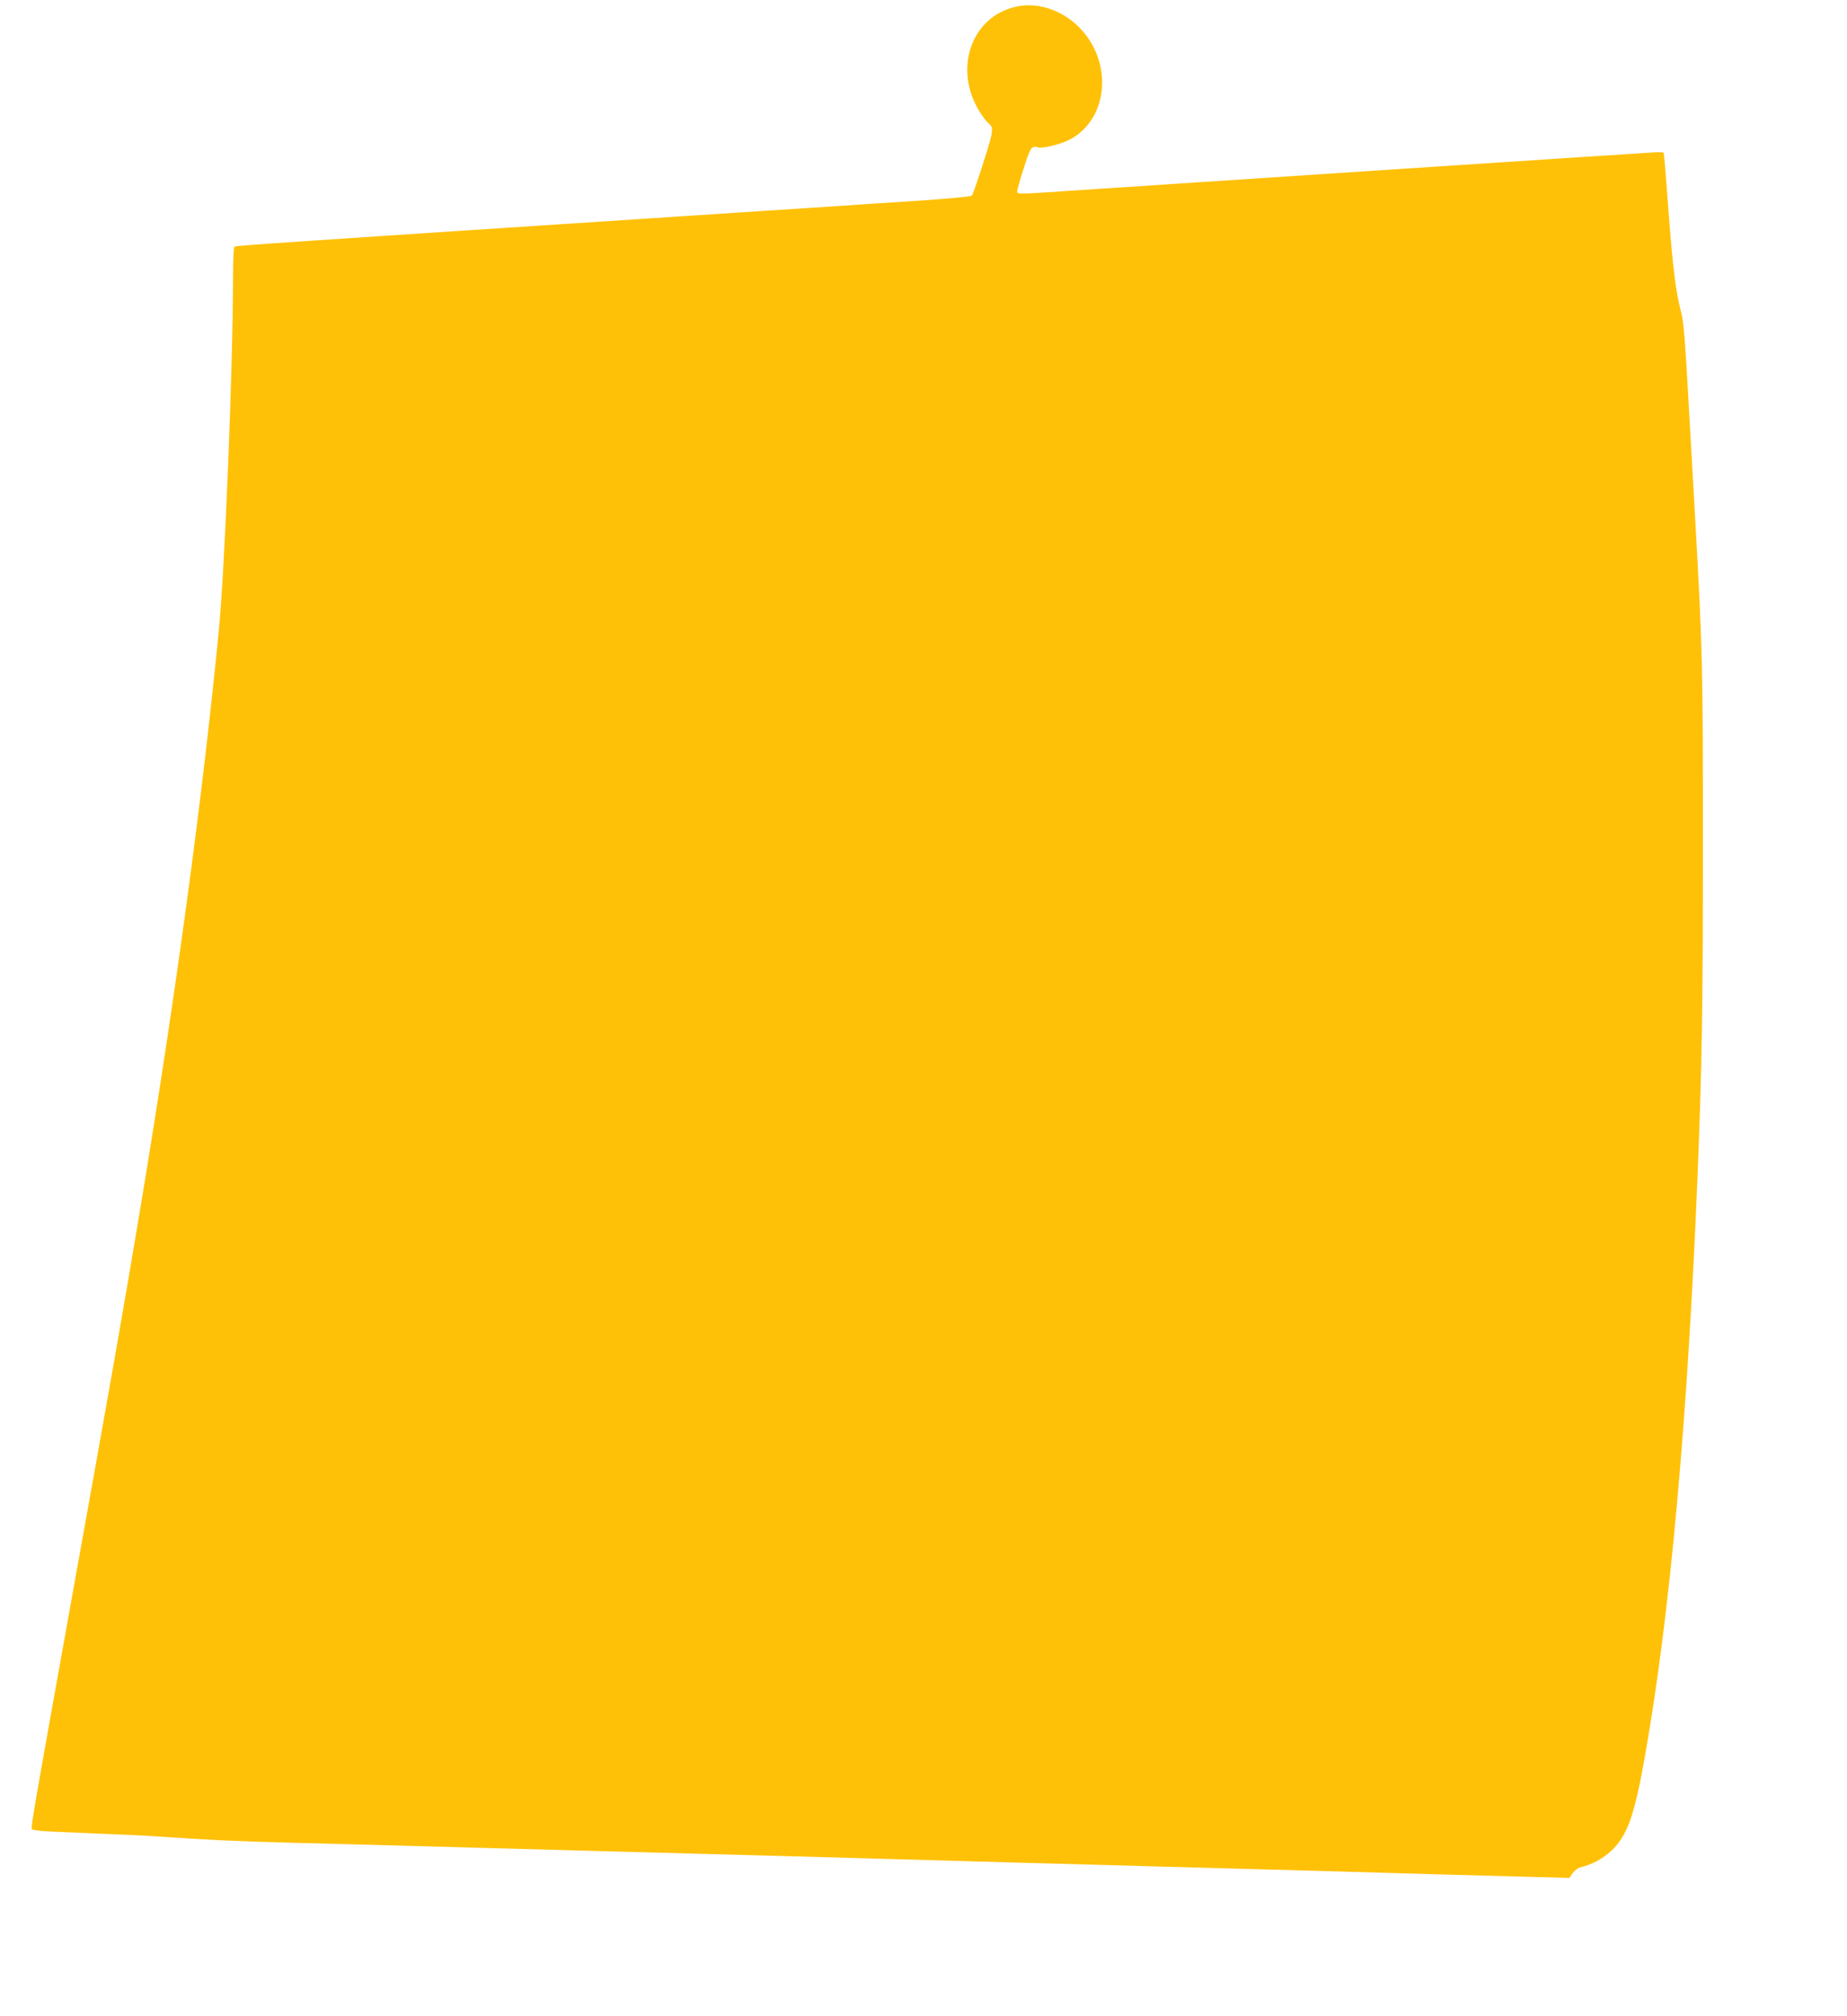 <?xml version="1.0" standalone="no"?>
<!DOCTYPE svg PUBLIC "-//W3C//DTD SVG 20010904//EN"
 "http://www.w3.org/TR/2001/REC-SVG-20010904/DTD/svg10.dtd">
<svg version="1.0" xmlns="http://www.w3.org/2000/svg"
 width="1173pt" height="1280pt" viewBox="0 0 1173 1280"
 preserveAspectRatio="xMidYMid meet">
<g transform="translate(0,1280) scale(0.1,-0.1)"
fill="#ffc107" stroke="none">
<path d="M6450 12757 c-285 -65 -398 -401 -225 -672 17 -27 39 -56 49 -64 39
-32 38 -43 -28 -251 -35 -111 -68 -206 -74 -212 -6 -6 -169 -21 -364 -34 -194
-12 -425 -28 -513 -34 -88 -6 -295 -19 -460 -30 -3176 -208 -3335 -219 -3346
-226 -5 -3 -9 -85 -9 -182 0 -567 -52 -1874 -91 -2262 -104 -1065 -272 -2300
-490 -3615 -113 -679 -186 -1095 -468 -2660 -209 -1163 -235 -1311 -229 -1327
5 -11 71 -16 339 -26 184 -7 393 -17 464 -22 313 -22 484 -30 855 -40 217 -5
557 -15 755 -20 198 -6 774 -21 1280 -35 975 -26 1429 -39 2005 -55 195 -6
924 -26 1620 -45 696 -19 1414 -39 1595 -45 182 -5 447 -12 591 -16 l261 -7
21 31 c14 18 35 33 55 38 64 14 138 54 191 104 102 96 148 228 215 613 158
895 268 2122 331 3652 29 707 35 1088 35 2120 0 1146 -2 1230 -50 2085 -75
1328 -65 1193 -101 1350 -28 126 -47 302 -74 674 -11 153 -22 282 -25 286 -2
4 -26 5 -52 3 -26 -2 -291 -19 -588 -38 -638 -42 -1042 -68 -1445 -95 -162
-11 -572 -38 -910 -60 -338 -22 -713 -47 -833 -55 -275 -19 -277 -19 -277 1 0
9 18 74 41 144 30 97 45 130 59 135 11 4 24 4 29 0 19 -11 137 15 197 45 202
99 273 365 159 590 -96 190 -307 300 -495 257z"/>
</g>
</svg>
